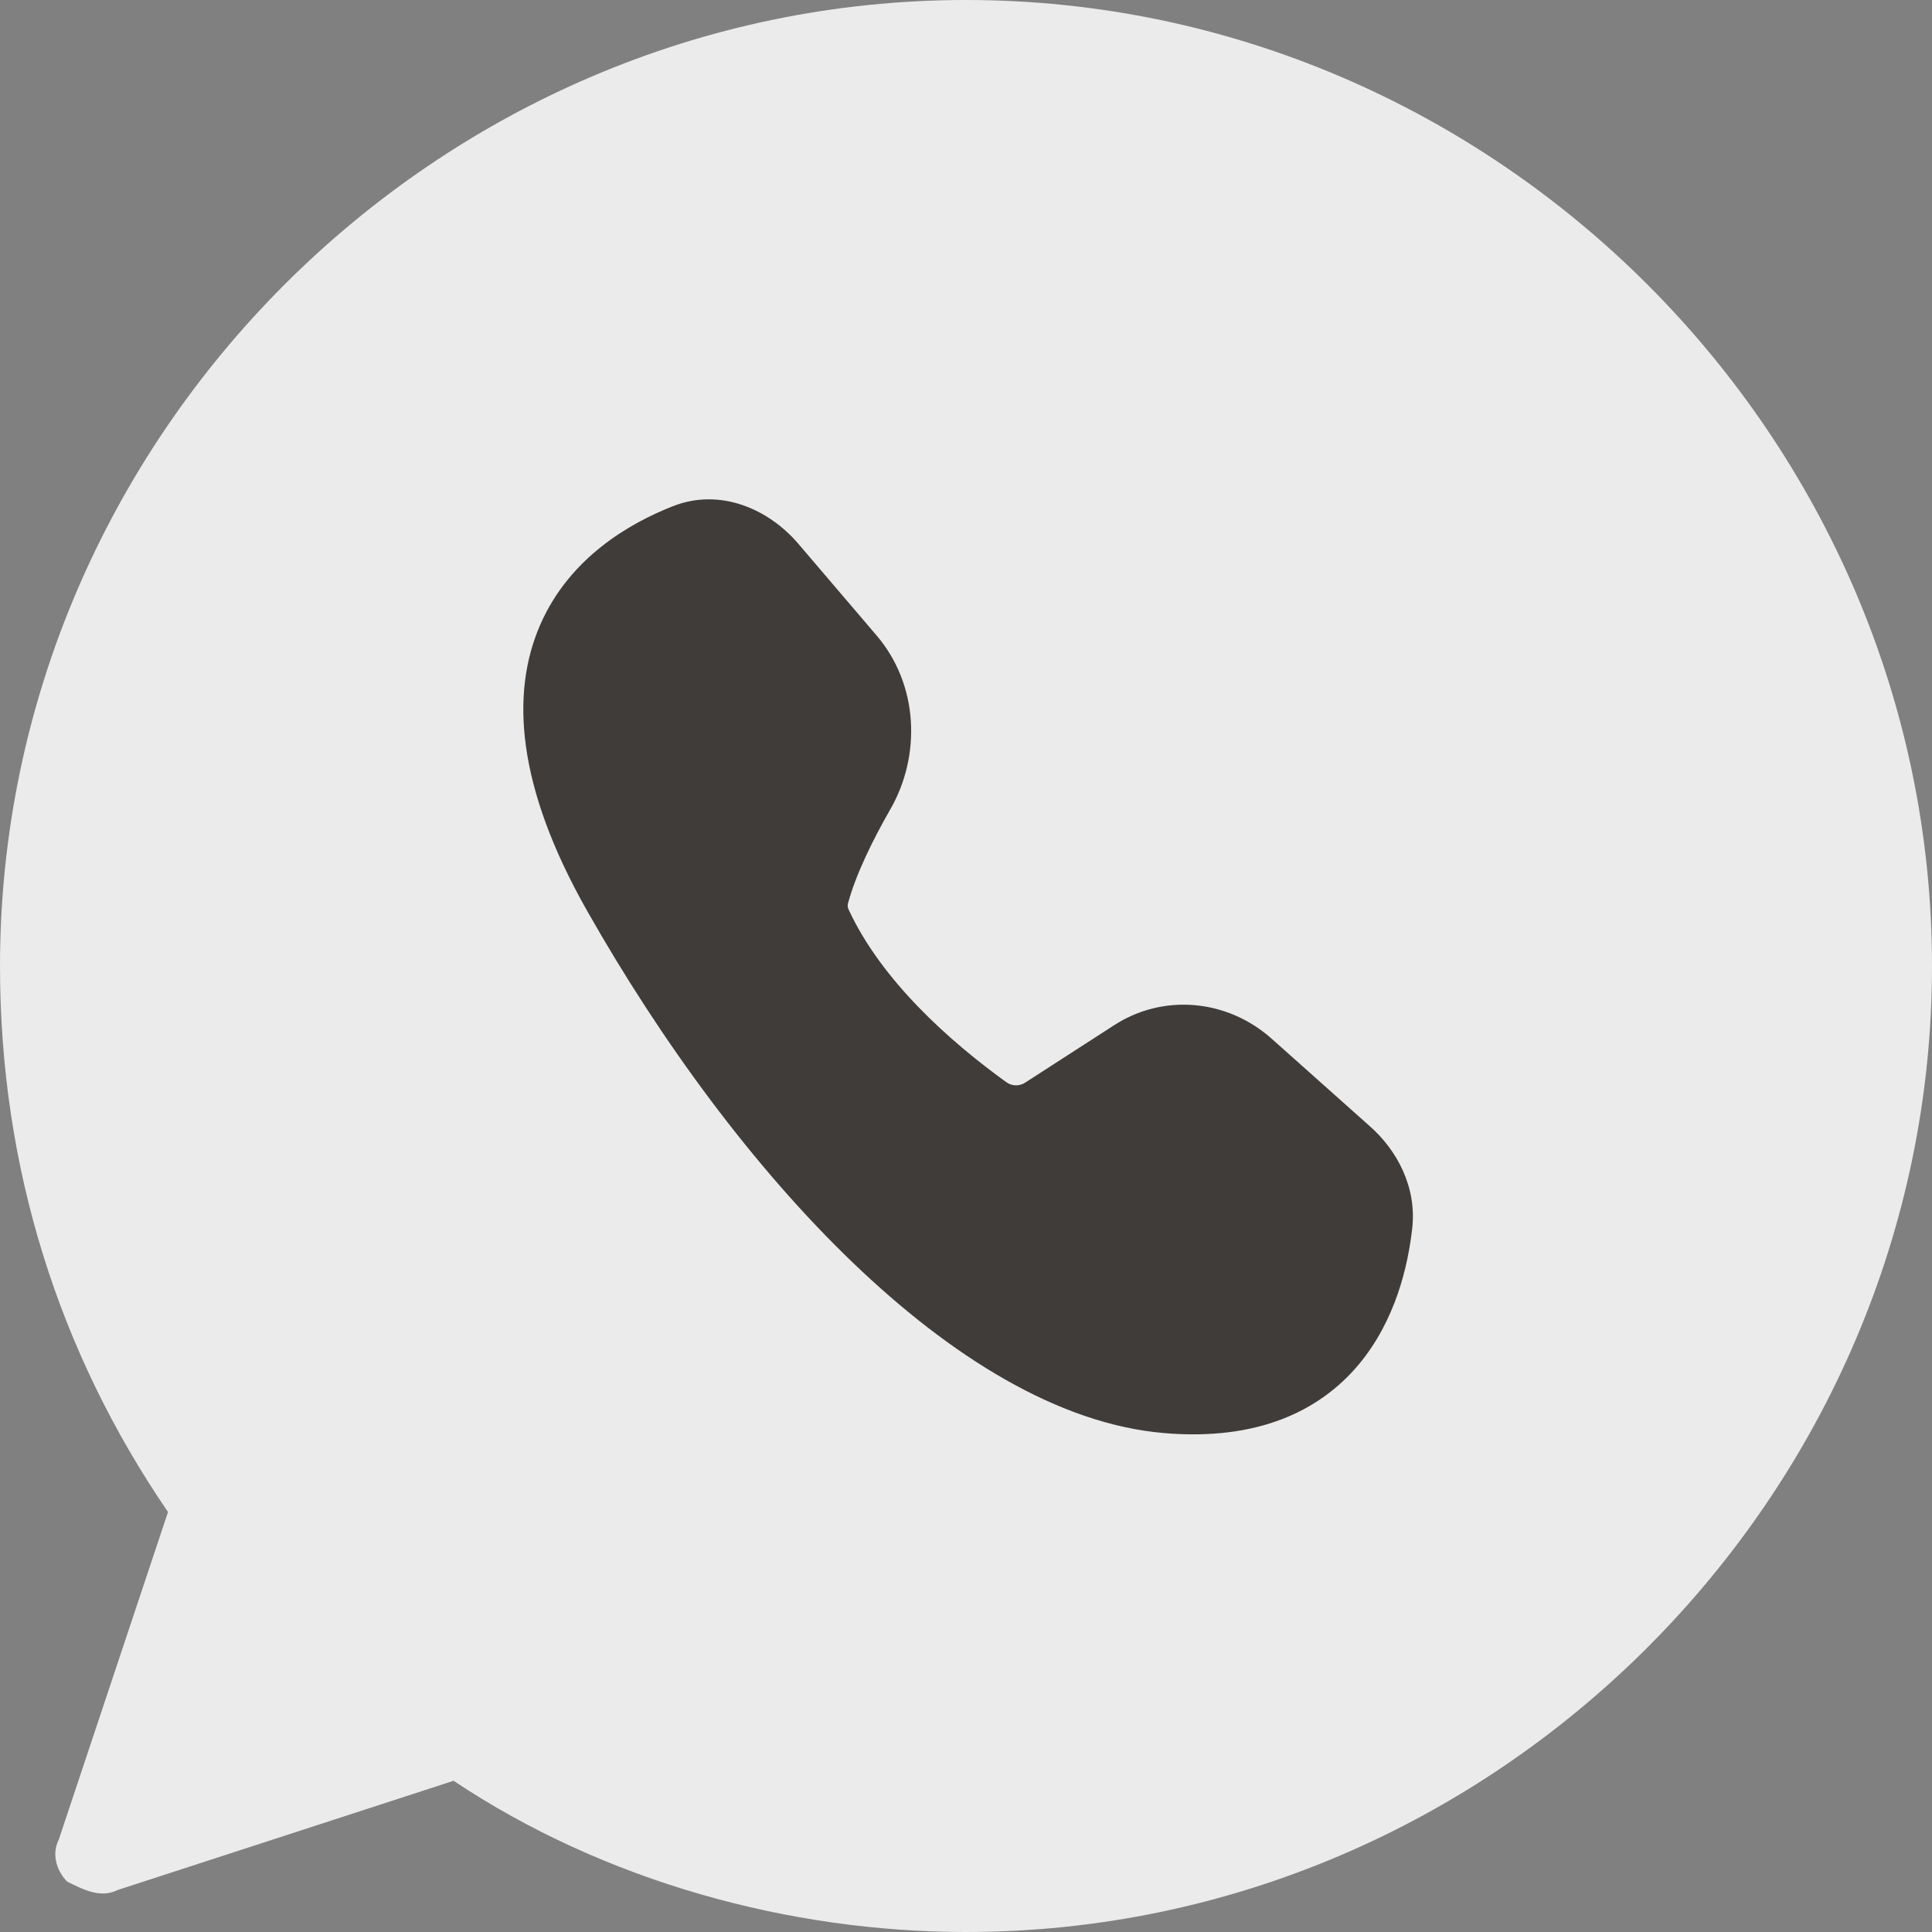 <?xml version="1.0" encoding="UTF-8"?> <svg xmlns="http://www.w3.org/2000/svg" width="26" height="26" viewBox="0 0 26 26" fill="none"><rect x="0" y="0" width="26" height="26" fill="#808080" stroke="none"/> <path d="M13 0C5.878 0 0 5.878 0 13C0 15.713 0.791 18.2 2.261 20.348L0.791 24.756C0.678 24.983 0.791 25.209 0.904 25.322C1.13 25.435 1.357 25.548 1.583 25.435L6.104 23.965C8.139 25.322 10.626 26 13 26C20.122 26 26 20.122 26 13C26 5.878 20.122 0 13 0ZM20.8 18.313C20.461 19.33 19.104 20.235 17.974 20.461C17.748 20.461 17.522 20.574 17.183 20.574C16.278 20.574 15.148 20.235 13.339 19.556C11.078 18.652 8.817 16.617 7.009 14.017L6.896 13.904C6.217 13 5.2 11.417 5.2 9.722C5.2 7.8 6.217 6.783 6.557 6.33C7.009 5.878 7.574 5.652 8.252 5.652C8.365 5.652 8.478 5.652 8.591 5.652H8.704C9.27 5.652 9.609 5.878 9.948 6.557L10.174 7.009C10.513 7.8 10.965 9.043 11.078 9.27C11.304 9.722 11.304 10.061 11.078 10.4C10.965 10.626 10.852 10.852 10.626 11.078C10.513 11.191 10.4 11.304 10.4 11.417C10.287 11.53 10.174 11.643 10.061 11.757C10.061 11.87 10.061 11.87 10.061 11.87C10.4 12.435 11.078 13.452 11.983 14.243C13.226 15.374 14.13 15.713 14.583 15.939H14.696C14.809 15.939 14.922 16.052 14.922 15.939C15.148 15.713 15.374 15.261 15.713 14.922L15.826 14.809C16.165 14.357 16.617 14.243 16.843 14.243C16.956 14.243 17.183 14.243 17.296 14.357C17.409 14.357 17.635 14.47 19.783 15.6L20.009 15.713C20.348 15.826 20.574 15.939 20.687 16.278C21.139 16.504 21.026 17.522 20.8 18.313Z" fill="#EBEBEB"></path> <path d="M13.591 2.364C8.043 2.364 3.545 6.861 3.545 12.409C3.545 17.957 8.043 22.455 13.591 22.455C19.139 22.455 23.636 17.957 23.636 12.409C23.636 6.861 19.139 2.364 13.591 2.364Z" fill="#EBEBEB"></path> <path d="M10.742 7.316C10.344 6.851 9.694 6.562 9.056 6.812C8.486 7.036 7.672 7.495 7.274 8.399C6.865 9.328 6.954 10.584 7.898 12.252C8.905 14.03 10.149 15.717 11.477 16.992C12.796 18.258 14.248 19.167 15.669 19.286C16.925 19.392 17.758 18.988 18.28 18.369C18.783 17.771 18.949 17.029 19.005 16.531C19.068 15.973 18.799 15.48 18.439 15.16L17.115 13.98C16.823 13.719 16.459 13.56 16.077 13.527C15.696 13.494 15.316 13.588 14.995 13.796L13.8 14.567C13.763 14.592 13.719 14.606 13.674 14.606C13.628 14.606 13.584 14.592 13.546 14.566C12.776 14.011 11.863 13.195 11.421 12.242C11.408 12.217 11.405 12.188 11.411 12.161C11.514 11.774 11.744 11.305 11.985 10.885C12.393 10.172 12.367 9.219 11.796 8.551L10.742 7.316Z" fill="#403C39"></path> </svg> 